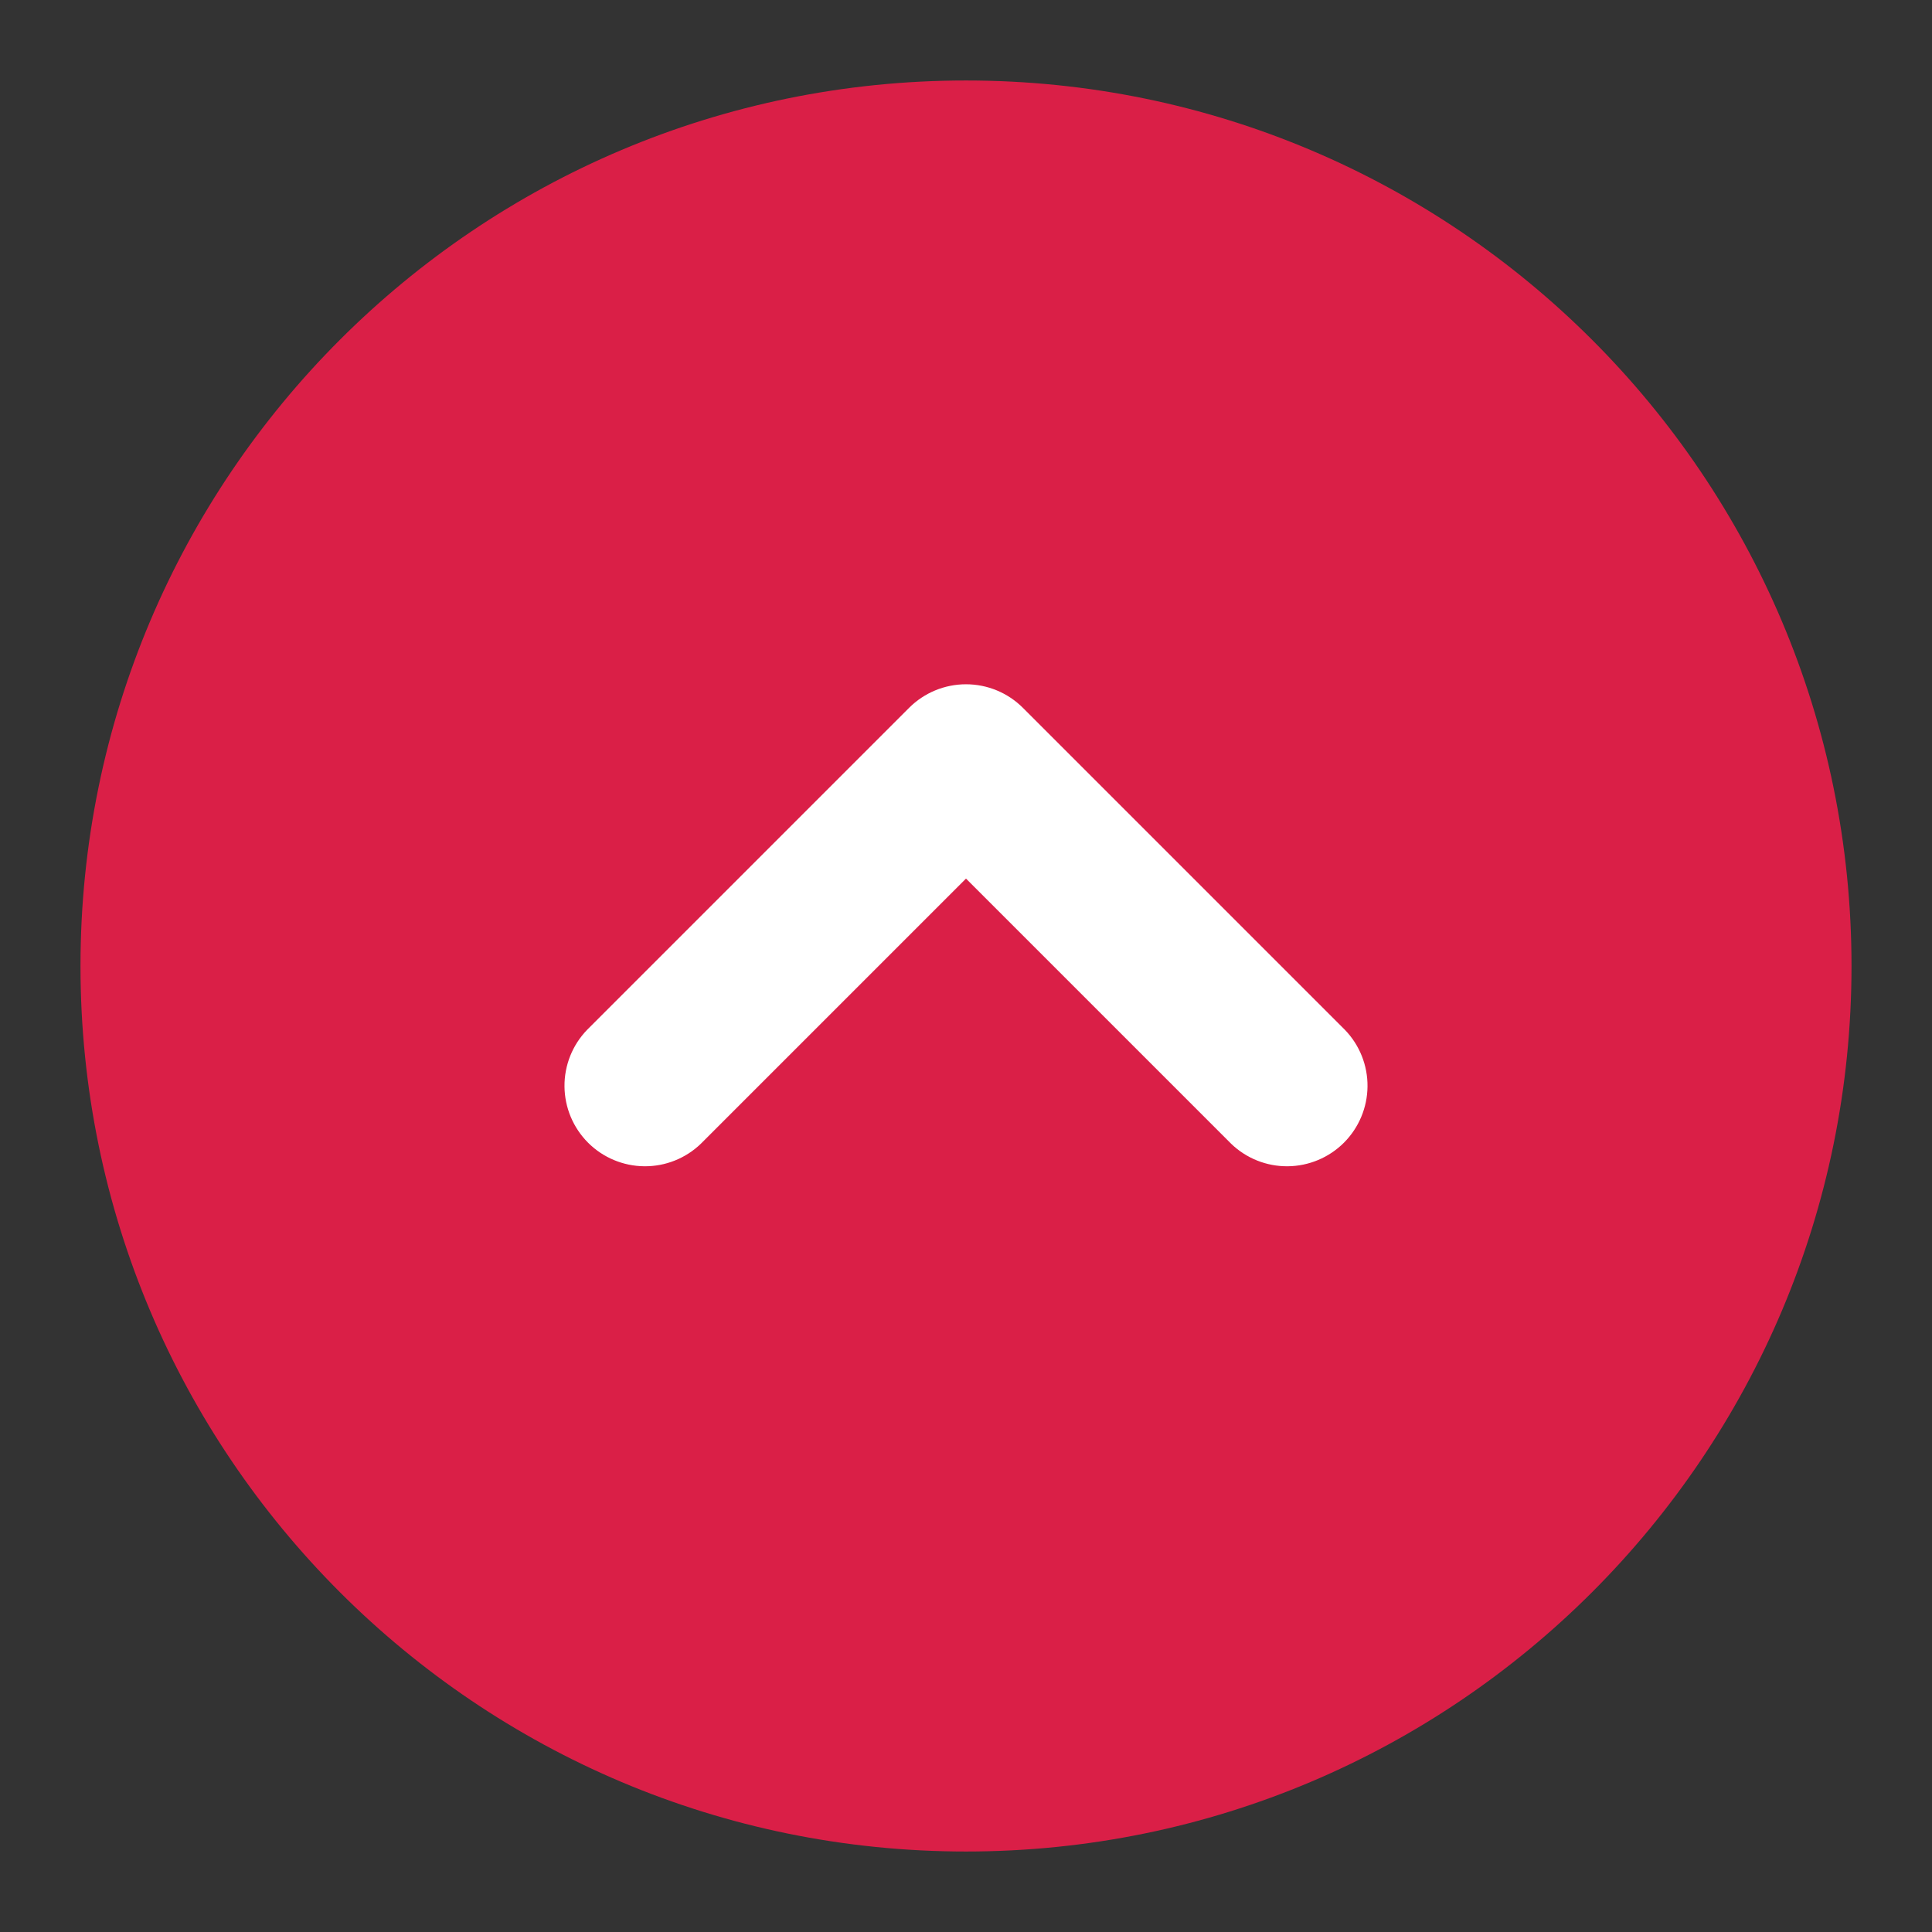 <svg width="50" height="50" viewBox="0 0 50 50" fill="none" xmlns="http://www.w3.org/2000/svg">
<rect x="0" y="0" width="50" height="50" fill="#333333" stroke="none"/>
<circle cx="25" cy="25" r="14" fill="white"/>
<path fill-rule="evenodd" clip-rule="evenodd" d="M25 2.083C12.344 2.083 2.083 12.344 2.083 25C2.083 37.656 12.344 47.917 25 47.917C37.656 47.917 47.917 37.656 47.917 25C47.917 12.344 37.656 2.083 25 2.083ZM18.14 29.598C17.747 29.978 17.22 30.188 16.674 30.183C16.128 30.178 15.605 29.959 15.219 29.573C14.833 29.186 14.614 28.664 14.609 28.118C14.604 27.571 14.814 27.045 15.194 26.652L23.527 18.319C23.918 17.928 24.448 17.709 25 17.709C25.552 17.709 26.082 17.928 26.473 18.319L34.806 26.652C35.186 27.045 35.396 27.571 35.391 28.118C35.386 28.664 35.167 29.186 34.781 29.573C34.395 29.959 33.872 30.178 33.326 30.183C32.779 30.188 32.253 29.978 31.86 29.598L25 22.738L18.14 29.598Z" fill="#DA1F47"/>
</svg>
